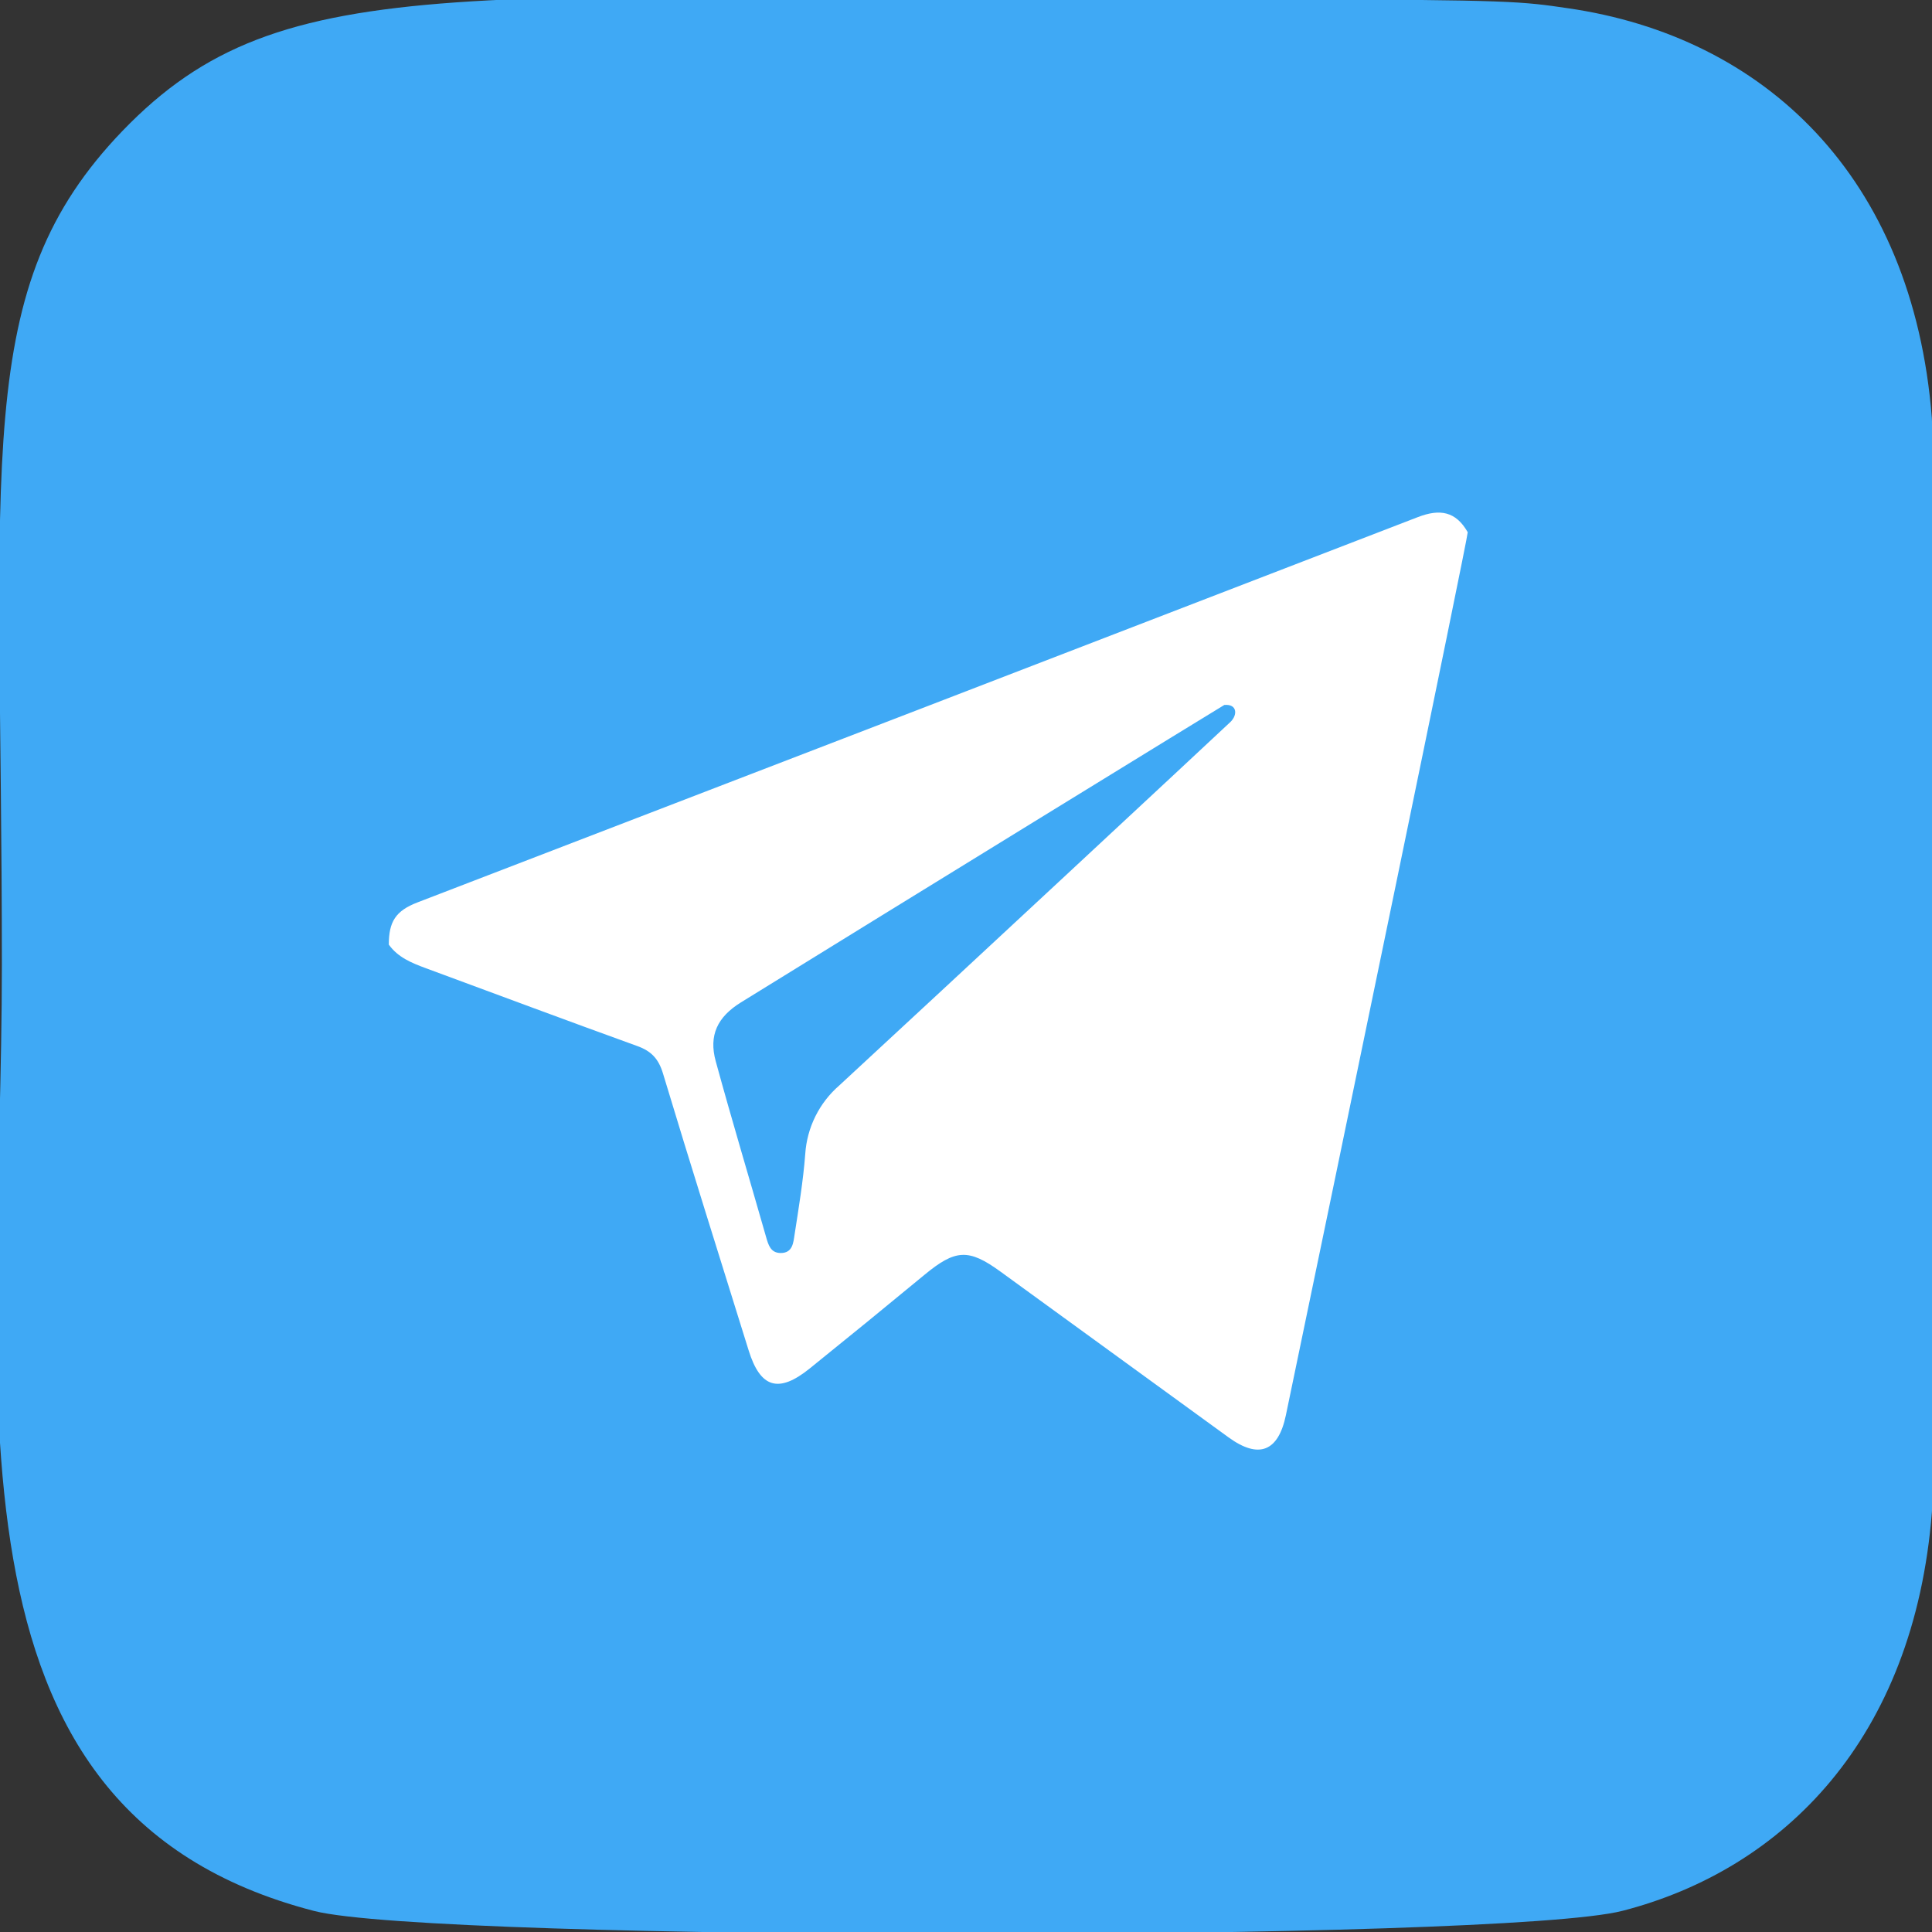<?xml version="1.0" encoding="UTF-8"?> <svg xmlns="http://www.w3.org/2000/svg" width="512" height="512" viewBox="0 0 512 512" fill="none"><rect x="0" y="0" width="512" height="512" fill="#333333" stroke="none"/> <g clip-path="url(#clip0_2935_224)"> <path d="M32.494 34.656C-7.74 76.448 0.494 120.843 0.494 255.712C0.494 367.712 -19.047 479.989 83.225 506.421C115.161 514.635 398.126 514.635 430.02 506.379C472.601 495.392 507.246 460.853 511.982 400.629C512.644 392.224 512.644 119.349 511.961 110.773C506.926 46.624 467.438 9.653 415.406 2.165C403.481 0.437 401.092 -0.075 339.908 -0.181C122.884 -0.075 75.31 -9.739 32.494 34.656Z" fill="#3FA9F5"></path> <path d="M388.965 141.044C388.965 142.739 354.591 308.726 340.771 375.044C338.771 384.667 333.61 386.749 325.579 380.918C305.429 366.288 285.287 351.649 265.152 337.001C256.683 330.843 253.219 331.044 244.986 337.847C234.883 346.196 224.729 354.484 214.523 362.709C206.307 369.314 201.492 367.809 198.402 357.876C190.8 333.423 183.085 309.001 175.7 284.488C174.531 280.608 172.62 278.563 168.925 277.227C150.172 270.451 131.5 263.471 112.8 256.563C109.1 255.194 105.457 253.72 103.04 250.333C103.04 244.275 104.821 241.384 110.64 239.146C199.023 205.165 287.386 171.131 375.728 137.046C381.6 134.775 385.814 135.515 388.965 141.044ZM324.448 186.826C323.677 187.236 238.048 239.86 196.365 265.638C190.087 269.521 187.811 274.395 189.665 281.197C193.923 296.78 198.583 312.253 203.014 327.79C203.624 329.927 204.222 332.026 206.842 332.06C210.098 332.103 210.247 329.274 210.581 327.115C211.675 320.033 212.857 312.939 213.4 305.804C213.628 302.335 214.542 298.946 216.088 295.833C217.634 292.719 219.782 289.943 222.408 287.665C250.831 261.41 319.874 197.174 326.03 191.374C328.051 189.474 327.888 186.494 324.448 186.826Z" fill="white"></path> </g> <defs> <clipPath id="clip0_2935_224"> <rect width="512" height="512" fill="white"></rect> </clipPath> </defs> </svg> 